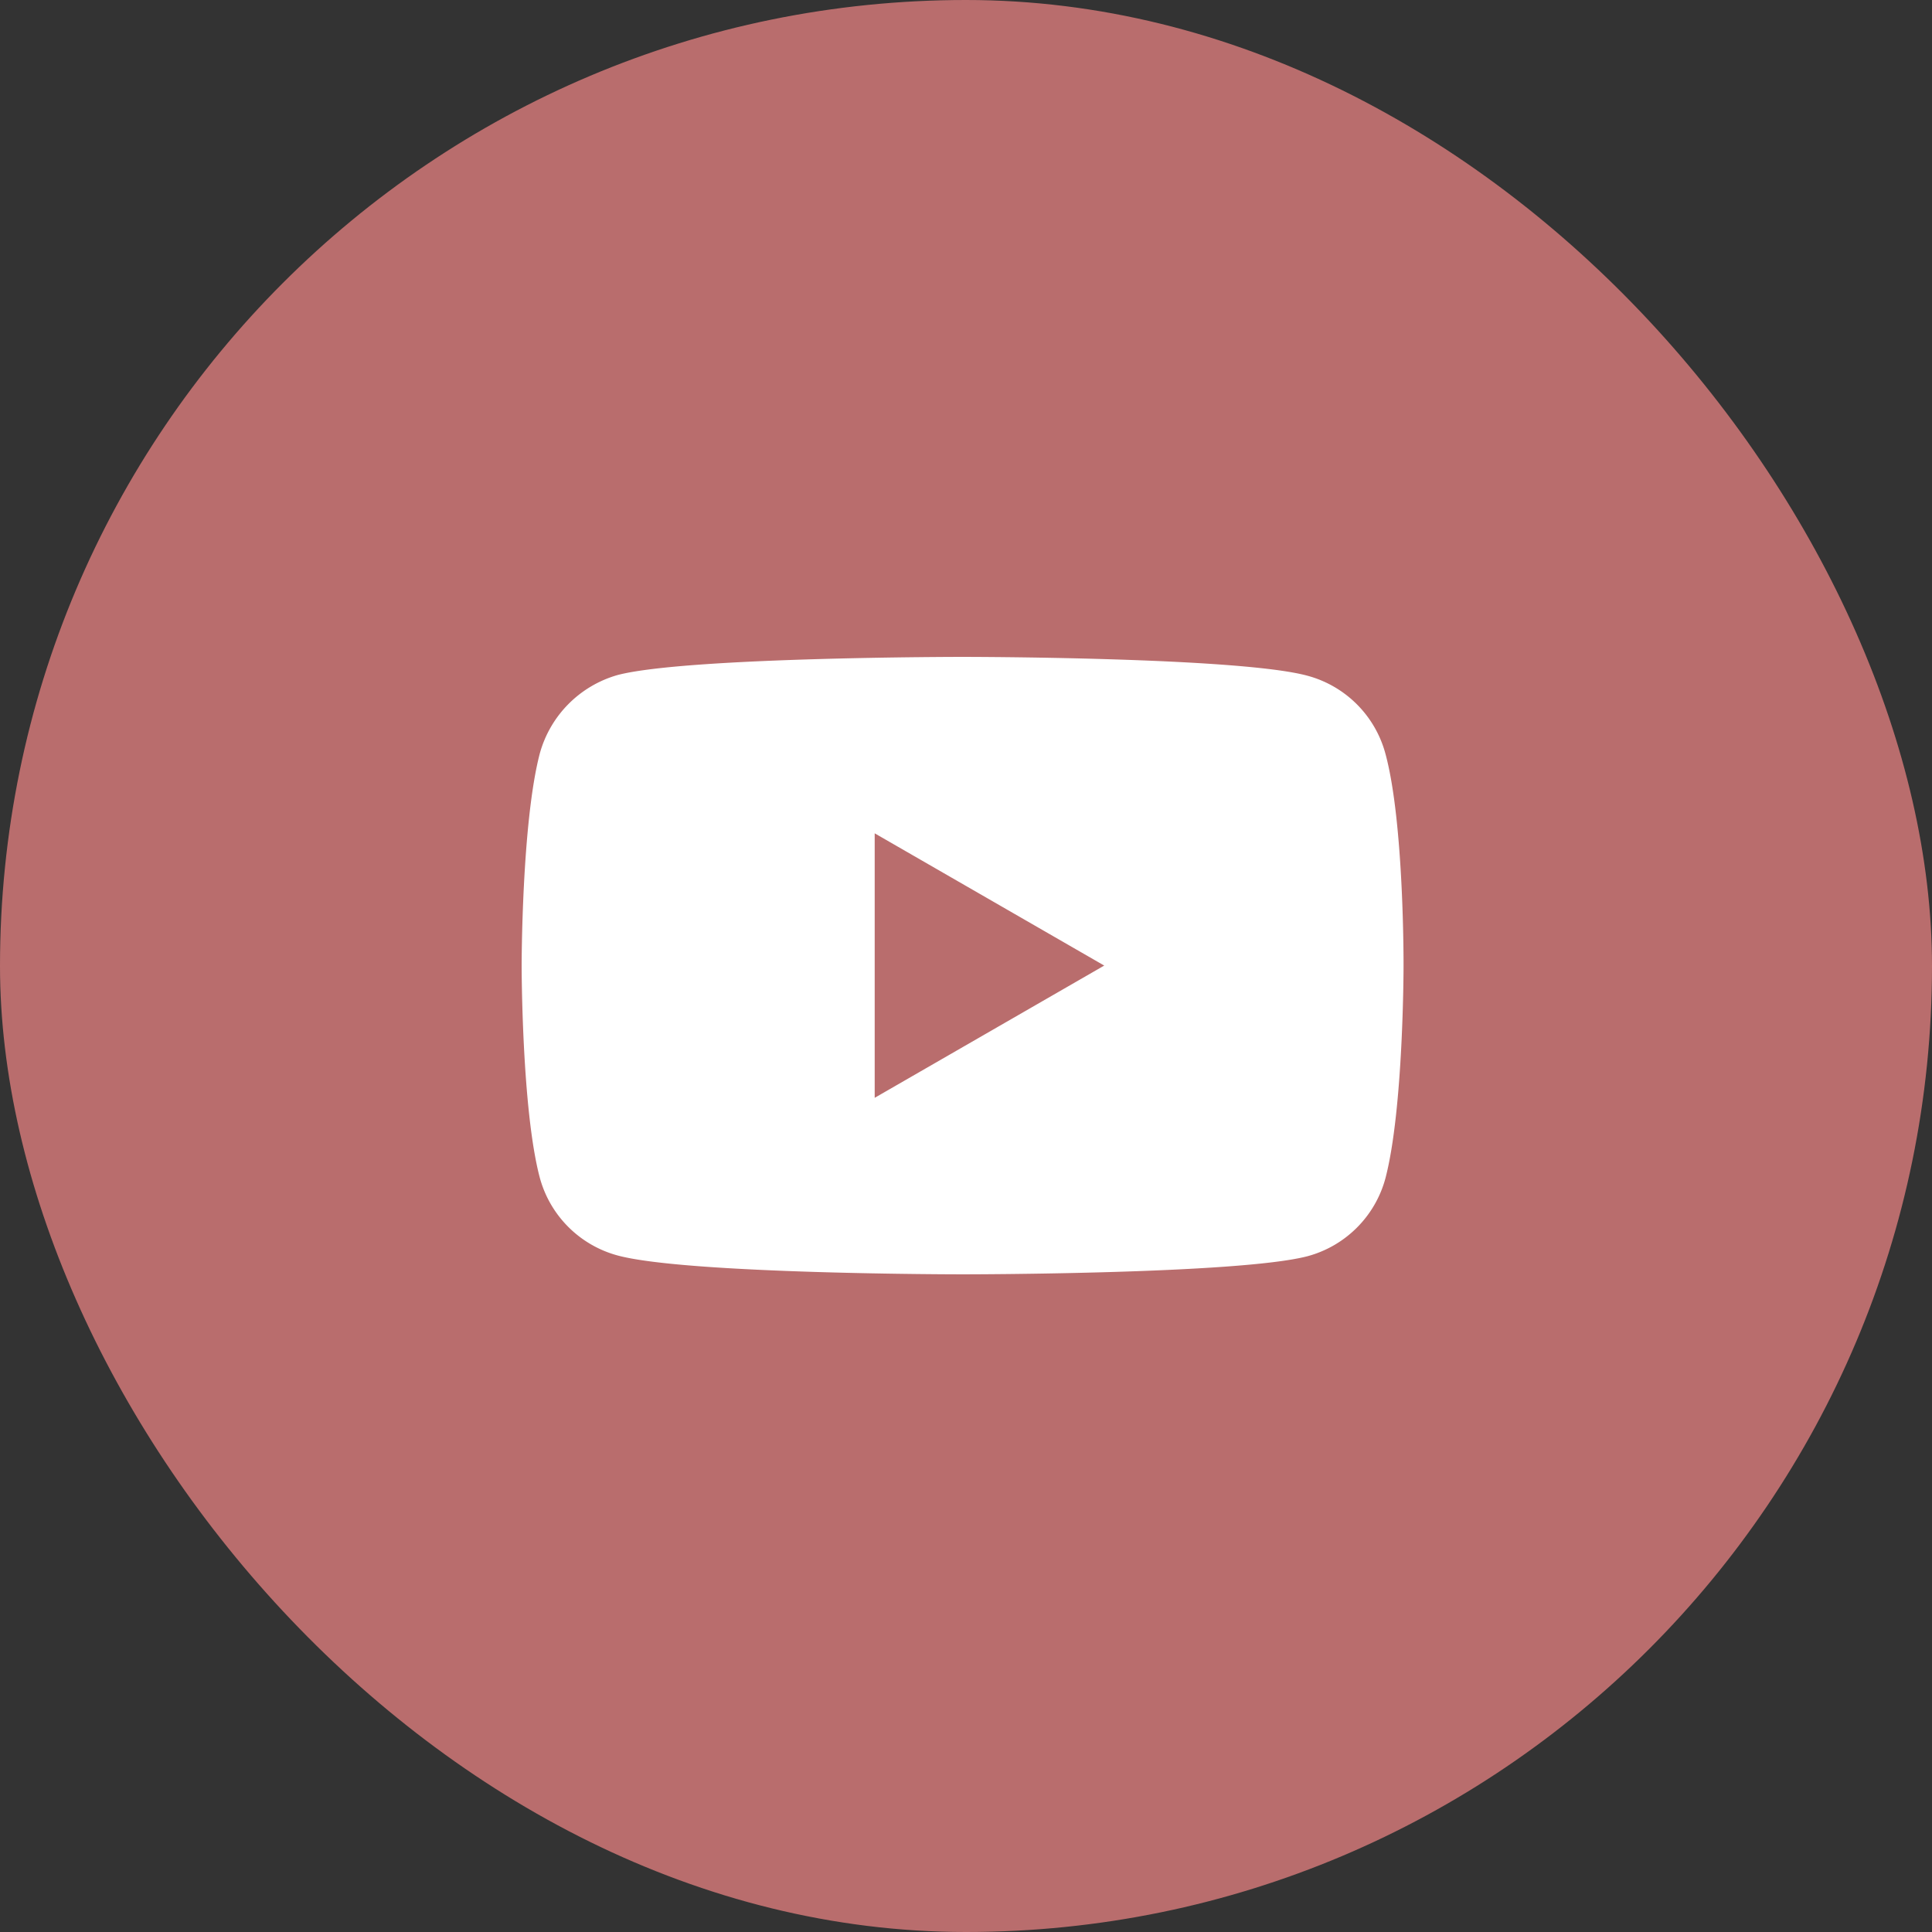 <svg xmlns="http://www.w3.org/2000/svg" width="87.655" height="87.655" viewBox="0 0 87.655 87.655">
  <rect x="0" y="0" width="87.655" height="87.655" fill="#333333" stroke="none"/>
  <g id="Group_852" data-name="Group 852" transform="translate(-626.225 -3087.81)">
    <rect id="Rectangle_84" data-name="Rectangle 84" width="87.655" height="87.655" rx="43.828" transform="translate(626.225 3087.81)" fill="#b96d6d"/>
    <path id="youtube" d="M39.187-1.7A5.012,5.012,0,0,0,35.66-5.225c-3.131-.857-15.655-.857-15.655-.857s-12.524,0-15.655.824A5.114,5.114,0,0,0,.824-1.7C0,1.432,0,7.925,0,7.925s0,6.525.824,9.623a5.013,5.013,0,0,0,3.527,3.527c3.164.857,15.655.857,15.655.857s12.524,0,15.655-.824a5.013,5.013,0,0,0,3.527-3.526c.824-3.131.824-9.623.824-9.623S40.044,1.432,39.187-1.7ZM16.018,13.923v-12l10.414,6Zm0,0" transform="translate(649.892 3123.695)" fill="#fff"/>
  </g>
</svg>
